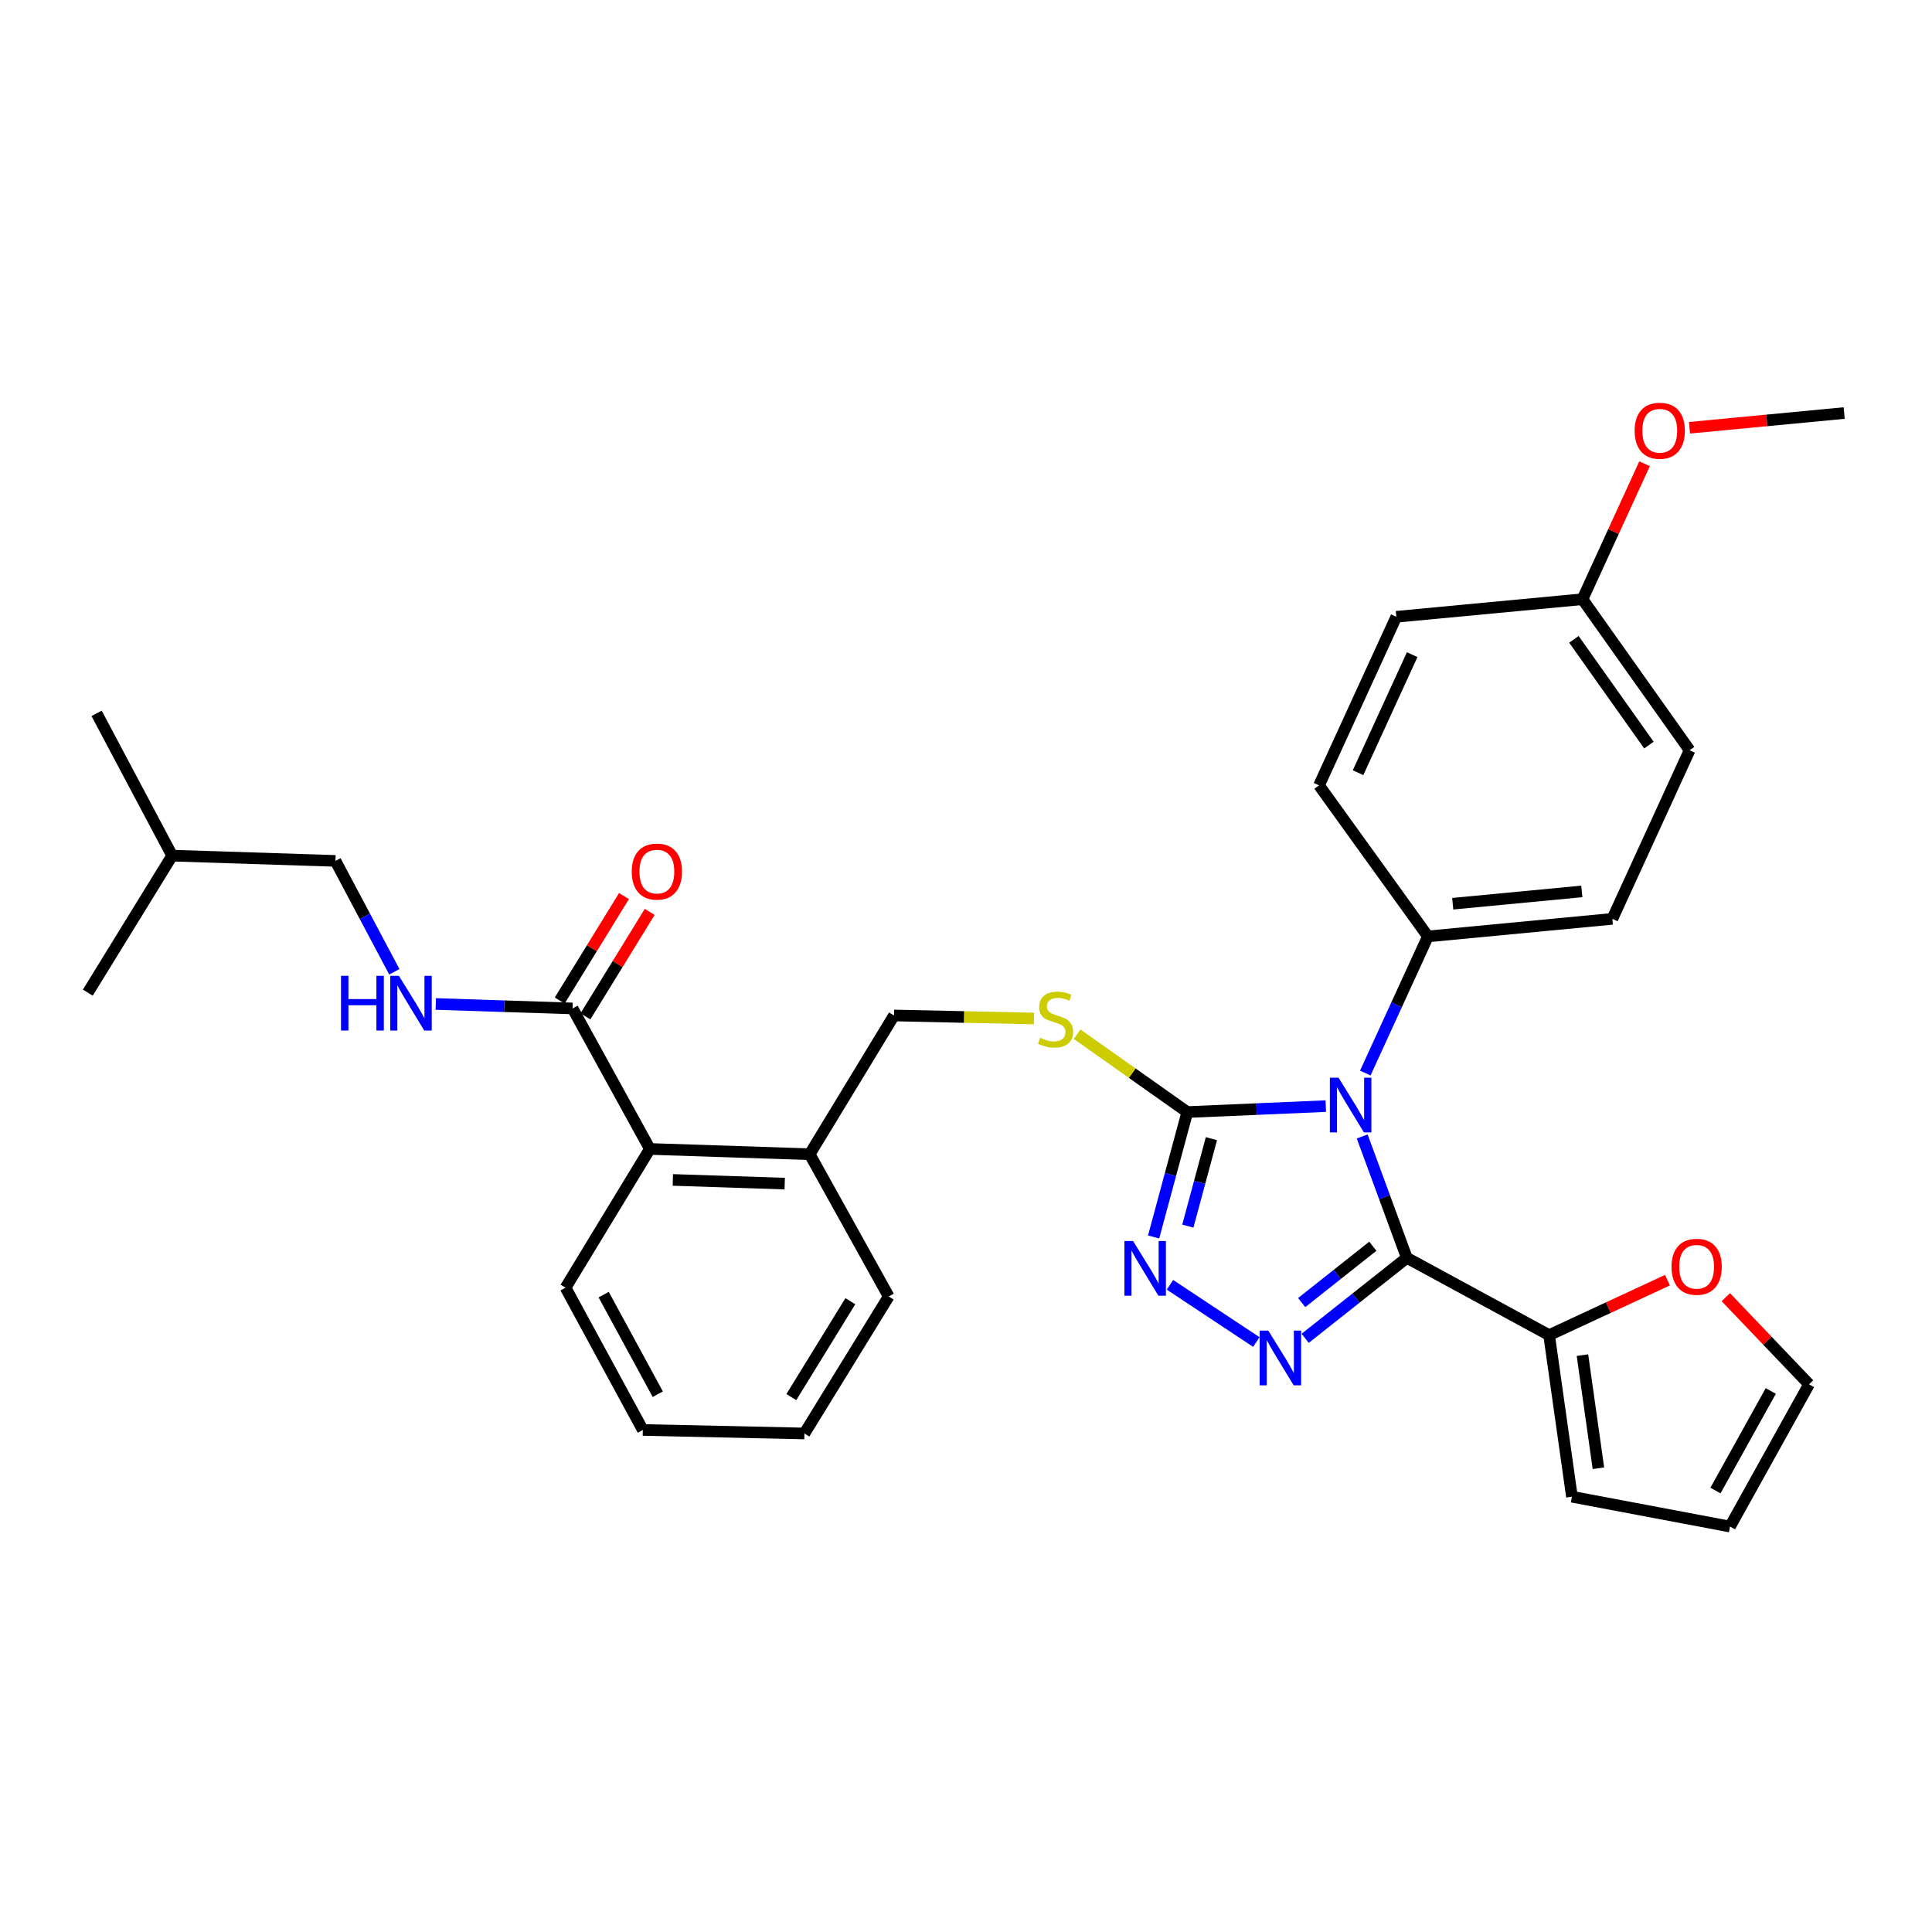 <?xml version='1.0' encoding='iso-8859-1'?>
<svg version='1.1' baseProfile='full'
              xmlns='http://www.w3.org/2000/svg'
                      xmlns:rdkit='http://www.rdkit.org/xml'
                      xmlns:xlink='http://www.w3.org/1999/xlink'
                  xml:space='preserve'
width='1000px' height='1000px' viewBox='0 0 1000 1000'>
<!-- END OF HEADER -->
<rect style='opacity:1.0;fill:#FFFFFF;stroke:none' width='1000' height='1000' x='0' y='0'> </rect>
<path class='bond-0' d='M 322.977,463.801 L 306.342,490.836' style='fill:none;fill-rule:evenodd;stroke:#FF0000;stroke-width:6px;stroke-linecap:butt;stroke-linejoin:miter;stroke-opacity:1' />
<path class='bond-0' d='M 306.342,490.836 L 289.706,517.872' style='fill:none;fill-rule:evenodd;stroke:#000000;stroke-width:6px;stroke-linecap:butt;stroke-linejoin:miter;stroke-opacity:1' />
<path class='bond-0' d='M 336.291,471.993 L 319.656,499.029' style='fill:none;fill-rule:evenodd;stroke:#FF0000;stroke-width:6px;stroke-linecap:butt;stroke-linejoin:miter;stroke-opacity:1' />
<path class='bond-0' d='M 319.656,499.029 L 303.021,526.065' style='fill:none;fill-rule:evenodd;stroke:#000000;stroke-width:6px;stroke-linecap:butt;stroke-linejoin:miter;stroke-opacity:1' />
<path class='bond-1' d='M 296.363,521.968 L 260.961,520.814' style='fill:none;fill-rule:evenodd;stroke:#000000;stroke-width:6px;stroke-linecap:butt;stroke-linejoin:miter;stroke-opacity:1' />
<path class='bond-1' d='M 260.961,520.814 L 225.559,519.66' style='fill:none;fill-rule:evenodd;stroke:#0000FF;stroke-width:6px;stroke-linecap:butt;stroke-linejoin:miter;stroke-opacity:1' />
<path class='bond-2' d='M 296.363,521.968 L 336.366,594.696' style='fill:none;fill-rule:evenodd;stroke:#000000;stroke-width:6px;stroke-linecap:butt;stroke-linejoin:miter;stroke-opacity:1' />
<path class='bond-3' d='M 173.636,445.601 L 188.87,474.299' style='fill:none;fill-rule:evenodd;stroke:#000000;stroke-width:6px;stroke-linecap:butt;stroke-linejoin:miter;stroke-opacity:1' />
<path class='bond-3' d='M 188.87,474.299 L 204.104,502.997' style='fill:none;fill-rule:evenodd;stroke:#0000FF;stroke-width:6px;stroke-linecap:butt;stroke-linejoin:miter;stroke-opacity:1' />
<path class='bond-4' d='M 173.636,445.601 L 89.097,442.874' style='fill:none;fill-rule:evenodd;stroke:#000000;stroke-width:6px;stroke-linecap:butt;stroke-linejoin:miter;stroke-opacity:1' />
<path class='bond-5' d='M 89.097,442.874 L 45.455,513.787' style='fill:none;fill-rule:evenodd;stroke:#000000;stroke-width:6px;stroke-linecap:butt;stroke-linejoin:miter;stroke-opacity:1' />
<path class='bond-6' d='M 89.097,442.874 L 50.005,369.243' style='fill:none;fill-rule:evenodd;stroke:#000000;stroke-width:6px;stroke-linecap:butt;stroke-linejoin:miter;stroke-opacity:1' />
<path class='bond-7' d='M 686.23,572.521 L 650.388,574.064' style='fill:none;fill-rule:evenodd;stroke:#0000FF;stroke-width:6px;stroke-linecap:butt;stroke-linejoin:miter;stroke-opacity:1' />
<path class='bond-7' d='M 650.388,574.064 L 614.546,575.607' style='fill:none;fill-rule:evenodd;stroke:#000000;stroke-width:6px;stroke-linecap:butt;stroke-linejoin:miter;stroke-opacity:1' />
<path class='bond-8' d='M 705.07,588.234 L 716.625,619.644' style='fill:none;fill-rule:evenodd;stroke:#0000FF;stroke-width:6px;stroke-linecap:butt;stroke-linejoin:miter;stroke-opacity:1' />
<path class='bond-8' d='M 716.625,619.644 L 728.18,651.053' style='fill:none;fill-rule:evenodd;stroke:#000000;stroke-width:6px;stroke-linecap:butt;stroke-linejoin:miter;stroke-opacity:1' />
<path class='bond-9' d='M 706.676,555.408 L 722.882,520.05' style='fill:none;fill-rule:evenodd;stroke:#0000FF;stroke-width:6px;stroke-linecap:butt;stroke-linejoin:miter;stroke-opacity:1' />
<path class='bond-9' d='M 722.882,520.05 L 739.089,484.692' style='fill:none;fill-rule:evenodd;stroke:#000000;stroke-width:6px;stroke-linecap:butt;stroke-linejoin:miter;stroke-opacity:1' />
<path class='bond-10' d='M 614.546,575.607 L 605.83,607.93' style='fill:none;fill-rule:evenodd;stroke:#000000;stroke-width:6px;stroke-linecap:butt;stroke-linejoin:miter;stroke-opacity:1' />
<path class='bond-10' d='M 605.83,607.93 L 597.113,640.253' style='fill:none;fill-rule:evenodd;stroke:#0000FF;stroke-width:6px;stroke-linecap:butt;stroke-linejoin:miter;stroke-opacity:1' />
<path class='bond-10' d='M 627.025,589.374 L 620.923,612' style='fill:none;fill-rule:evenodd;stroke:#000000;stroke-width:6px;stroke-linecap:butt;stroke-linejoin:miter;stroke-opacity:1' />
<path class='bond-10' d='M 620.923,612 L 614.822,634.626' style='fill:none;fill-rule:evenodd;stroke:#0000FF;stroke-width:6px;stroke-linecap:butt;stroke-linejoin:miter;stroke-opacity:1' />
<path class='bond-11' d='M 614.546,575.607 L 586.037,555.46' style='fill:none;fill-rule:evenodd;stroke:#000000;stroke-width:6px;stroke-linecap:butt;stroke-linejoin:miter;stroke-opacity:1' />
<path class='bond-11' d='M 586.037,555.46 L 557.528,535.314' style='fill:none;fill-rule:evenodd;stroke:#CCCC00;stroke-width:6px;stroke-linecap:butt;stroke-linejoin:miter;stroke-opacity:1' />
<path class='bond-12' d='M 605.569,665.012 L 650.276,694.627' style='fill:none;fill-rule:evenodd;stroke:#0000FF;stroke-width:6px;stroke-linecap:butt;stroke-linejoin:miter;stroke-opacity:1' />
<path class='bond-13' d='M 675.557,692.72 L 701.869,671.886' style='fill:none;fill-rule:evenodd;stroke:#0000FF;stroke-width:6px;stroke-linecap:butt;stroke-linejoin:miter;stroke-opacity:1' />
<path class='bond-13' d='M 701.869,671.886 L 728.18,651.053' style='fill:none;fill-rule:evenodd;stroke:#000000;stroke-width:6px;stroke-linecap:butt;stroke-linejoin:miter;stroke-opacity:1' />
<path class='bond-13' d='M 673.746,674.214 L 692.164,659.63' style='fill:none;fill-rule:evenodd;stroke:#0000FF;stroke-width:6px;stroke-linecap:butt;stroke-linejoin:miter;stroke-opacity:1' />
<path class='bond-13' d='M 692.164,659.63 L 710.582,645.047' style='fill:none;fill-rule:evenodd;stroke:#000000;stroke-width:6px;stroke-linecap:butt;stroke-linejoin:miter;stroke-opacity:1' />
<path class='bond-14' d='M 728.18,651.053 L 801.82,691.056' style='fill:none;fill-rule:evenodd;stroke:#000000;stroke-width:6px;stroke-linecap:butt;stroke-linejoin:miter;stroke-opacity:1' />
<path class='bond-15' d='M 535.189,527.18 L 498.957,526.394' style='fill:none;fill-rule:evenodd;stroke:#CCCC00;stroke-width:6px;stroke-linecap:butt;stroke-linejoin:miter;stroke-opacity:1' />
<path class='bond-15' d='M 498.957,526.394 L 462.724,525.607' style='fill:none;fill-rule:evenodd;stroke:#000000;stroke-width:6px;stroke-linecap:butt;stroke-linejoin:miter;stroke-opacity:1' />
<path class='bond-16' d='M 292.724,666.512 L 332.727,740.144' style='fill:none;fill-rule:evenodd;stroke:#000000;stroke-width:6px;stroke-linecap:butt;stroke-linejoin:miter;stroke-opacity:1' />
<path class='bond-16' d='M 312.461,670.094 L 340.464,721.636' style='fill:none;fill-rule:evenodd;stroke:#000000;stroke-width:6px;stroke-linecap:butt;stroke-linejoin:miter;stroke-opacity:1' />
<path class='bond-17' d='M 292.724,666.512 L 336.366,594.696' style='fill:none;fill-rule:evenodd;stroke:#000000;stroke-width:6px;stroke-linecap:butt;stroke-linejoin:miter;stroke-opacity:1' />
<path class='bond-18' d='M 462.724,525.607 L 419.091,597.423' style='fill:none;fill-rule:evenodd;stroke:#000000;stroke-width:6px;stroke-linecap:butt;stroke-linejoin:miter;stroke-opacity:1' />
<path class='bond-19' d='M 332.727,740.144 L 416.364,741.967' style='fill:none;fill-rule:evenodd;stroke:#000000;stroke-width:6px;stroke-linecap:butt;stroke-linejoin:miter;stroke-opacity:1' />
<path class='bond-20' d='M 416.364,741.967 L 459.997,671.055' style='fill:none;fill-rule:evenodd;stroke:#000000;stroke-width:6px;stroke-linecap:butt;stroke-linejoin:miter;stroke-opacity:1' />
<path class='bond-20' d='M 409.594,723.138 L 440.138,673.499' style='fill:none;fill-rule:evenodd;stroke:#000000;stroke-width:6px;stroke-linecap:butt;stroke-linejoin:miter;stroke-opacity:1' />
<path class='bond-21' d='M 874.539,388.333 L 819.086,310.151' style='fill:none;fill-rule:evenodd;stroke:#000000;stroke-width:6px;stroke-linecap:butt;stroke-linejoin:miter;stroke-opacity:1' />
<path class='bond-21' d='M 853.47,385.65 L 814.653,330.922' style='fill:none;fill-rule:evenodd;stroke:#000000;stroke-width:6px;stroke-linecap:butt;stroke-linejoin:miter;stroke-opacity:1' />
<path class='bond-22' d='M 874.539,388.333 L 834.545,475.599' style='fill:none;fill-rule:evenodd;stroke:#000000;stroke-width:6px;stroke-linecap:butt;stroke-linejoin:miter;stroke-opacity:1' />
<path class='bond-23' d='M 819.086,310.151 L 722.726,319.244' style='fill:none;fill-rule:evenodd;stroke:#000000;stroke-width:6px;stroke-linecap:butt;stroke-linejoin:miter;stroke-opacity:1' />
<path class='bond-24' d='M 819.086,310.151 L 835.155,275.093' style='fill:none;fill-rule:evenodd;stroke:#000000;stroke-width:6px;stroke-linecap:butt;stroke-linejoin:miter;stroke-opacity:1' />
<path class='bond-24' d='M 835.155,275.093 L 851.223,240.035' style='fill:none;fill-rule:evenodd;stroke:#FF0000;stroke-width:6px;stroke-linecap:butt;stroke-linejoin:miter;stroke-opacity:1' />
<path class='bond-25' d='M 863.074,662.617 L 832.447,676.837' style='fill:none;fill-rule:evenodd;stroke:#FF0000;stroke-width:6px;stroke-linecap:butt;stroke-linejoin:miter;stroke-opacity:1' />
<path class='bond-25' d='M 832.447,676.837 L 801.82,691.056' style='fill:none;fill-rule:evenodd;stroke:#000000;stroke-width:6px;stroke-linecap:butt;stroke-linejoin:miter;stroke-opacity:1' />
<path class='bond-26' d='M 893.284,671.418 L 914.822,693.965' style='fill:none;fill-rule:evenodd;stroke:#FF0000;stroke-width:6px;stroke-linecap:butt;stroke-linejoin:miter;stroke-opacity:1' />
<path class='bond-26' d='M 914.822,693.965 L 936.359,716.512' style='fill:none;fill-rule:evenodd;stroke:#000000;stroke-width:6px;stroke-linecap:butt;stroke-linejoin:miter;stroke-opacity:1' />
<path class='bond-27' d='M 801.82,691.056 L 813.632,774.692' style='fill:none;fill-rule:evenodd;stroke:#000000;stroke-width:6px;stroke-linecap:butt;stroke-linejoin:miter;stroke-opacity:1' />
<path class='bond-27' d='M 819.071,701.415 L 827.339,759.961' style='fill:none;fill-rule:evenodd;stroke:#000000;stroke-width:6px;stroke-linecap:butt;stroke-linejoin:miter;stroke-opacity:1' />
<path class='bond-28' d='M 813.632,774.692 L 895.453,790.143' style='fill:none;fill-rule:evenodd;stroke:#000000;stroke-width:6px;stroke-linecap:butt;stroke-linejoin:miter;stroke-opacity:1' />
<path class='bond-29' d='M 895.453,790.143 L 936.359,716.512' style='fill:none;fill-rule:evenodd;stroke:#000000;stroke-width:6px;stroke-linecap:butt;stroke-linejoin:miter;stroke-opacity:1' />
<path class='bond-29' d='M 887.923,771.506 L 916.558,719.964' style='fill:none;fill-rule:evenodd;stroke:#000000;stroke-width:6px;stroke-linecap:butt;stroke-linejoin:miter;stroke-opacity:1' />
<path class='bond-30' d='M 722.726,319.244 L 682.723,406.51' style='fill:none;fill-rule:evenodd;stroke:#000000;stroke-width:6px;stroke-linecap:butt;stroke-linejoin:miter;stroke-opacity:1' />
<path class='bond-30' d='M 730.937,338.848 L 702.935,399.935' style='fill:none;fill-rule:evenodd;stroke:#000000;stroke-width:6px;stroke-linecap:butt;stroke-linejoin:miter;stroke-opacity:1' />
<path class='bond-31' d='M 682.723,406.51 L 739.089,484.692' style='fill:none;fill-rule:evenodd;stroke:#000000;stroke-width:6px;stroke-linecap:butt;stroke-linejoin:miter;stroke-opacity:1' />
<path class='bond-32' d='M 739.089,484.692 L 834.545,475.599' style='fill:none;fill-rule:evenodd;stroke:#000000;stroke-width:6px;stroke-linecap:butt;stroke-linejoin:miter;stroke-opacity:1' />
<path class='bond-32' d='M 751.925,467.766 L 818.744,461.401' style='fill:none;fill-rule:evenodd;stroke:#000000;stroke-width:6px;stroke-linecap:butt;stroke-linejoin:miter;stroke-opacity:1' />
<path class='bond-33' d='M 874.486,221.41 L 914.516,217.6' style='fill:none;fill-rule:evenodd;stroke:#FF0000;stroke-width:6px;stroke-linecap:butt;stroke-linejoin:miter;stroke-opacity:1' />
<path class='bond-33' d='M 914.516,217.6 L 954.545,213.791' style='fill:none;fill-rule:evenodd;stroke:#000000;stroke-width:6px;stroke-linecap:butt;stroke-linejoin:miter;stroke-opacity:1' />
<path class='bond-34' d='M 459.997,671.055 L 419.091,597.423' style='fill:none;fill-rule:evenodd;stroke:#000000;stroke-width:6px;stroke-linecap:butt;stroke-linejoin:miter;stroke-opacity:1' />
<path class='bond-35' d='M 419.091,597.423 L 336.366,594.696' style='fill:none;fill-rule:evenodd;stroke:#000000;stroke-width:6px;stroke-linecap:butt;stroke-linejoin:miter;stroke-opacity:1' />
<path class='bond-35' d='M 406.167,612.639 L 348.26,610.73' style='fill:none;fill-rule:evenodd;stroke:#000000;stroke-width:6px;stroke-linecap:butt;stroke-linejoin:miter;stroke-opacity:1' />
<path  class='atom-0' d='M 326.997 451.136
Q 326.997 444.336, 330.357 440.536
Q 333.717 436.736, 339.997 436.736
Q 346.277 436.736, 349.637 440.536
Q 352.997 444.336, 352.997 451.136
Q 352.997 458.016, 349.597 461.936
Q 346.197 465.816, 339.997 465.816
Q 333.757 465.816, 330.357 461.936
Q 326.997 458.056, 326.997 451.136
M 339.997 462.616
Q 344.317 462.616, 346.637 459.736
Q 348.997 456.816, 348.997 451.136
Q 348.997 445.576, 346.637 442.776
Q 344.317 439.936, 339.997 439.936
Q 335.677 439.936, 333.317 442.736
Q 330.997 445.536, 330.997 451.136
Q 330.997 456.856, 333.317 459.736
Q 335.677 462.616, 339.997 462.616
' fill='#FF0000'/>
<path  class='atom-3' d='M 176.507 505.081
L 180.347 505.081
L 180.347 517.121
L 194.827 517.121
L 194.827 505.081
L 198.667 505.081
L 198.667 533.401
L 194.827 533.401
L 194.827 520.321
L 180.347 520.321
L 180.347 533.401
L 176.507 533.401
L 176.507 505.081
' fill='#0000FF'/>
<path  class='atom-3' d='M 206.467 505.081
L 215.747 520.081
Q 216.667 521.561, 218.147 524.241
Q 219.627 526.921, 219.707 527.081
L 219.707 505.081
L 223.467 505.081
L 223.467 533.401
L 219.587 533.401
L 209.627 517.001
Q 208.467 515.081, 207.227 512.881
Q 206.027 510.681, 205.667 510.001
L 205.667 533.401
L 201.987 533.401
L 201.987 505.081
L 206.467 505.081
' fill='#0000FF'/>
<path  class='atom-5' d='M 692.826 557.808
L 702.106 572.808
Q 703.026 574.288, 704.506 576.968
Q 705.986 579.648, 706.066 579.808
L 706.066 557.808
L 709.826 557.808
L 709.826 586.128
L 705.946 586.128
L 695.986 569.728
Q 694.826 567.808, 693.586 565.608
Q 692.386 563.408, 692.026 562.728
L 692.026 586.128
L 688.346 586.128
L 688.346 557.808
L 692.826 557.808
' fill='#0000FF'/>
<path  class='atom-7' d='M 586.469 642.347
L 595.749 657.347
Q 596.669 658.827, 598.149 661.507
Q 599.629 664.187, 599.709 664.347
L 599.709 642.347
L 603.469 642.347
L 603.469 670.667
L 599.589 670.667
L 589.629 654.267
Q 588.469 652.347, 587.229 650.147
Q 586.029 647.947, 585.669 647.267
L 585.669 670.667
L 581.989 670.667
L 581.989 642.347
L 586.469 642.347
' fill='#0000FF'/>
<path  class='atom-8' d='M 656.47 688.716
L 665.75 703.716
Q 666.67 705.196, 668.15 707.876
Q 669.63 710.556, 669.71 710.716
L 669.71 688.716
L 673.47 688.716
L 673.47 717.036
L 669.59 717.036
L 659.63 700.636
Q 658.47 698.716, 657.23 696.516
Q 656.03 694.316, 655.67 693.636
L 655.67 717.036
L 651.99 717.036
L 651.99 688.716
L 656.47 688.716
' fill='#0000FF'/>
<path  class='atom-10' d='M 538.36 537.143
Q 538.68 537.263, 540 537.823
Q 541.32 538.383, 542.76 538.743
Q 544.24 539.063, 545.68 539.063
Q 548.36 539.063, 549.92 537.783
Q 551.48 536.463, 551.48 534.183
Q 551.48 532.623, 550.68 531.663
Q 549.92 530.703, 548.72 530.183
Q 547.52 529.663, 545.52 529.063
Q 543 528.303, 541.48 527.583
Q 540 526.863, 538.92 525.343
Q 537.88 523.823, 537.88 521.263
Q 537.88 517.703, 540.28 515.503
Q 542.72 513.303, 547.52 513.303
Q 550.8 513.303, 554.52 514.863
L 553.6 517.943
Q 550.2 516.543, 547.64 516.543
Q 544.88 516.543, 543.36 517.703
Q 541.84 518.823, 541.88 520.783
Q 541.88 522.303, 542.64 523.223
Q 543.44 524.143, 544.56 524.663
Q 545.72 525.183, 547.64 525.783
Q 550.2 526.583, 551.72 527.383
Q 553.24 528.183, 554.32 529.823
Q 555.44 531.423, 555.44 534.183
Q 555.44 538.103, 552.8 540.223
Q 550.2 542.303, 545.84 542.303
Q 543.32 542.303, 541.4 541.743
Q 539.52 541.223, 537.28 540.303
L 538.36 537.143
' fill='#CCCC00'/>
<path  class='atom-17' d='M 865.178 655.684
Q 865.178 648.884, 868.538 645.084
Q 871.898 641.284, 878.178 641.284
Q 884.458 641.284, 887.818 645.084
Q 891.178 648.884, 891.178 655.684
Q 891.178 662.564, 887.778 666.484
Q 884.378 670.364, 878.178 670.364
Q 871.938 670.364, 868.538 666.484
Q 865.178 662.604, 865.178 655.684
M 878.178 667.164
Q 882.498 667.164, 884.818 664.284
Q 887.178 661.364, 887.178 655.684
Q 887.178 650.124, 884.818 647.324
Q 882.498 644.484, 878.178 644.484
Q 873.858 644.484, 871.498 647.284
Q 869.178 650.084, 869.178 655.684
Q 869.178 661.404, 871.498 664.284
Q 873.858 667.164, 878.178 667.164
' fill='#FF0000'/>
<path  class='atom-26' d='M 846.089 222.955
Q 846.089 216.155, 849.449 212.355
Q 852.809 208.555, 859.089 208.555
Q 865.369 208.555, 868.729 212.355
Q 872.089 216.155, 872.089 222.955
Q 872.089 229.835, 868.689 233.755
Q 865.289 237.635, 859.089 237.635
Q 852.849 237.635, 849.449 233.755
Q 846.089 229.875, 846.089 222.955
M 859.089 234.435
Q 863.409 234.435, 865.729 231.555
Q 868.089 228.635, 868.089 222.955
Q 868.089 217.395, 865.729 214.595
Q 863.409 211.755, 859.089 211.755
Q 854.769 211.755, 852.409 214.555
Q 850.089 217.355, 850.089 222.955
Q 850.089 228.675, 852.409 231.555
Q 854.769 234.435, 859.089 234.435
' fill='#FF0000'/>
</svg>
